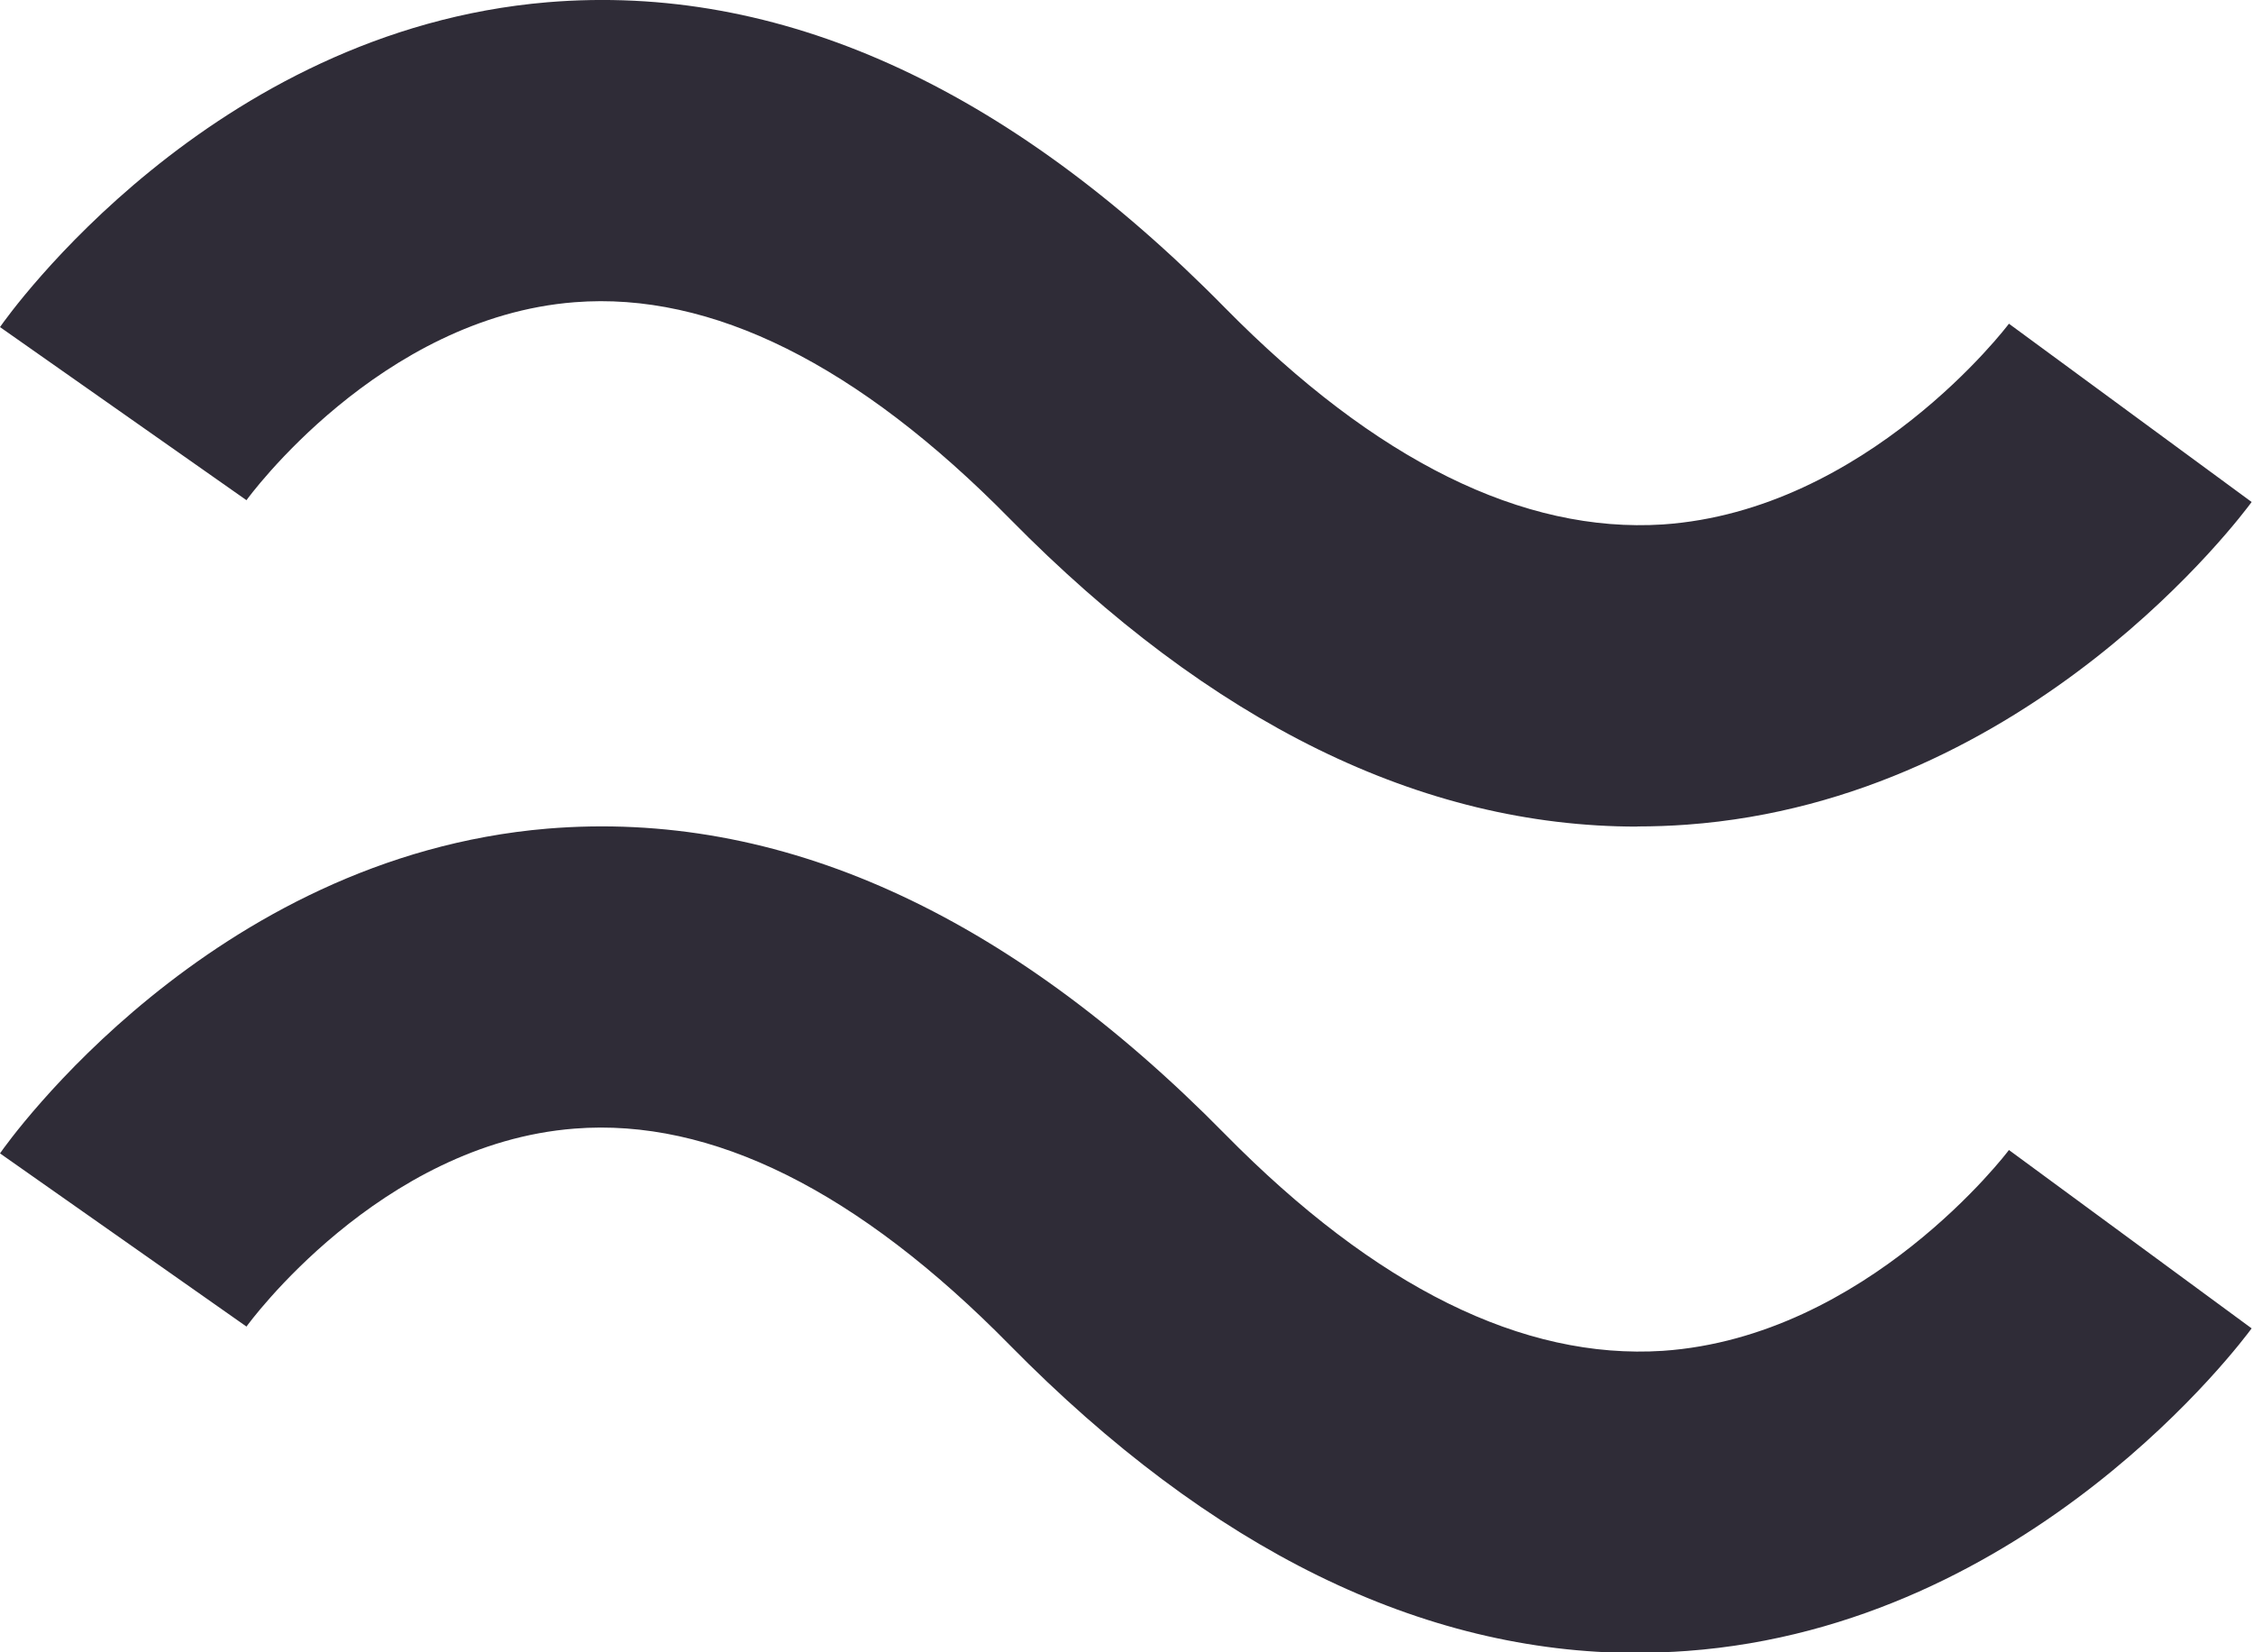 <svg width="30" height="22" viewBox="0 0 30 22" fill="none" xmlns="http://www.w3.org/2000/svg">
<path d="M21.801 22.009C18.932 22.009 16.126 20.632 13.448 17.912C11.426 15.855 9.473 14.884 7.652 15.027C5.053 15.228 3.298 17.639 3.282 17.663L0 15.357C0.111 15.196 2.805 11.411 7.289 11.033C10.367 10.779 13.4 12.142 16.309 15.098C18.318 17.139 20.279 18.107 22.142 17.986C24.86 17.8 26.732 15.339 26.75 15.312L29.982 17.687C29.863 17.848 27.041 21.646 22.462 21.982C22.243 21.998 22.02 22.006 21.801 22.006V22.009Z" fill="#2F2C37"/>
<path d="M21.801 11.006C18.932 11.006 16.126 9.63 13.448 6.909C11.426 4.853 9.473 3.881 7.652 4.024C5.053 4.226 3.298 6.637 3.282 6.66L0 4.355C0.111 4.194 2.805 0.409 7.289 0.03C10.367 -0.226 13.4 1.139 16.309 4.096C18.318 6.136 20.279 7.102 22.142 6.983C24.86 6.798 26.732 4.337 26.75 4.31L29.982 6.684C29.863 6.846 27.041 10.644 22.462 10.98C22.243 10.996 22.02 11.004 21.801 11.004V11.006Z" fill="#2F2C37"/>
</svg>
